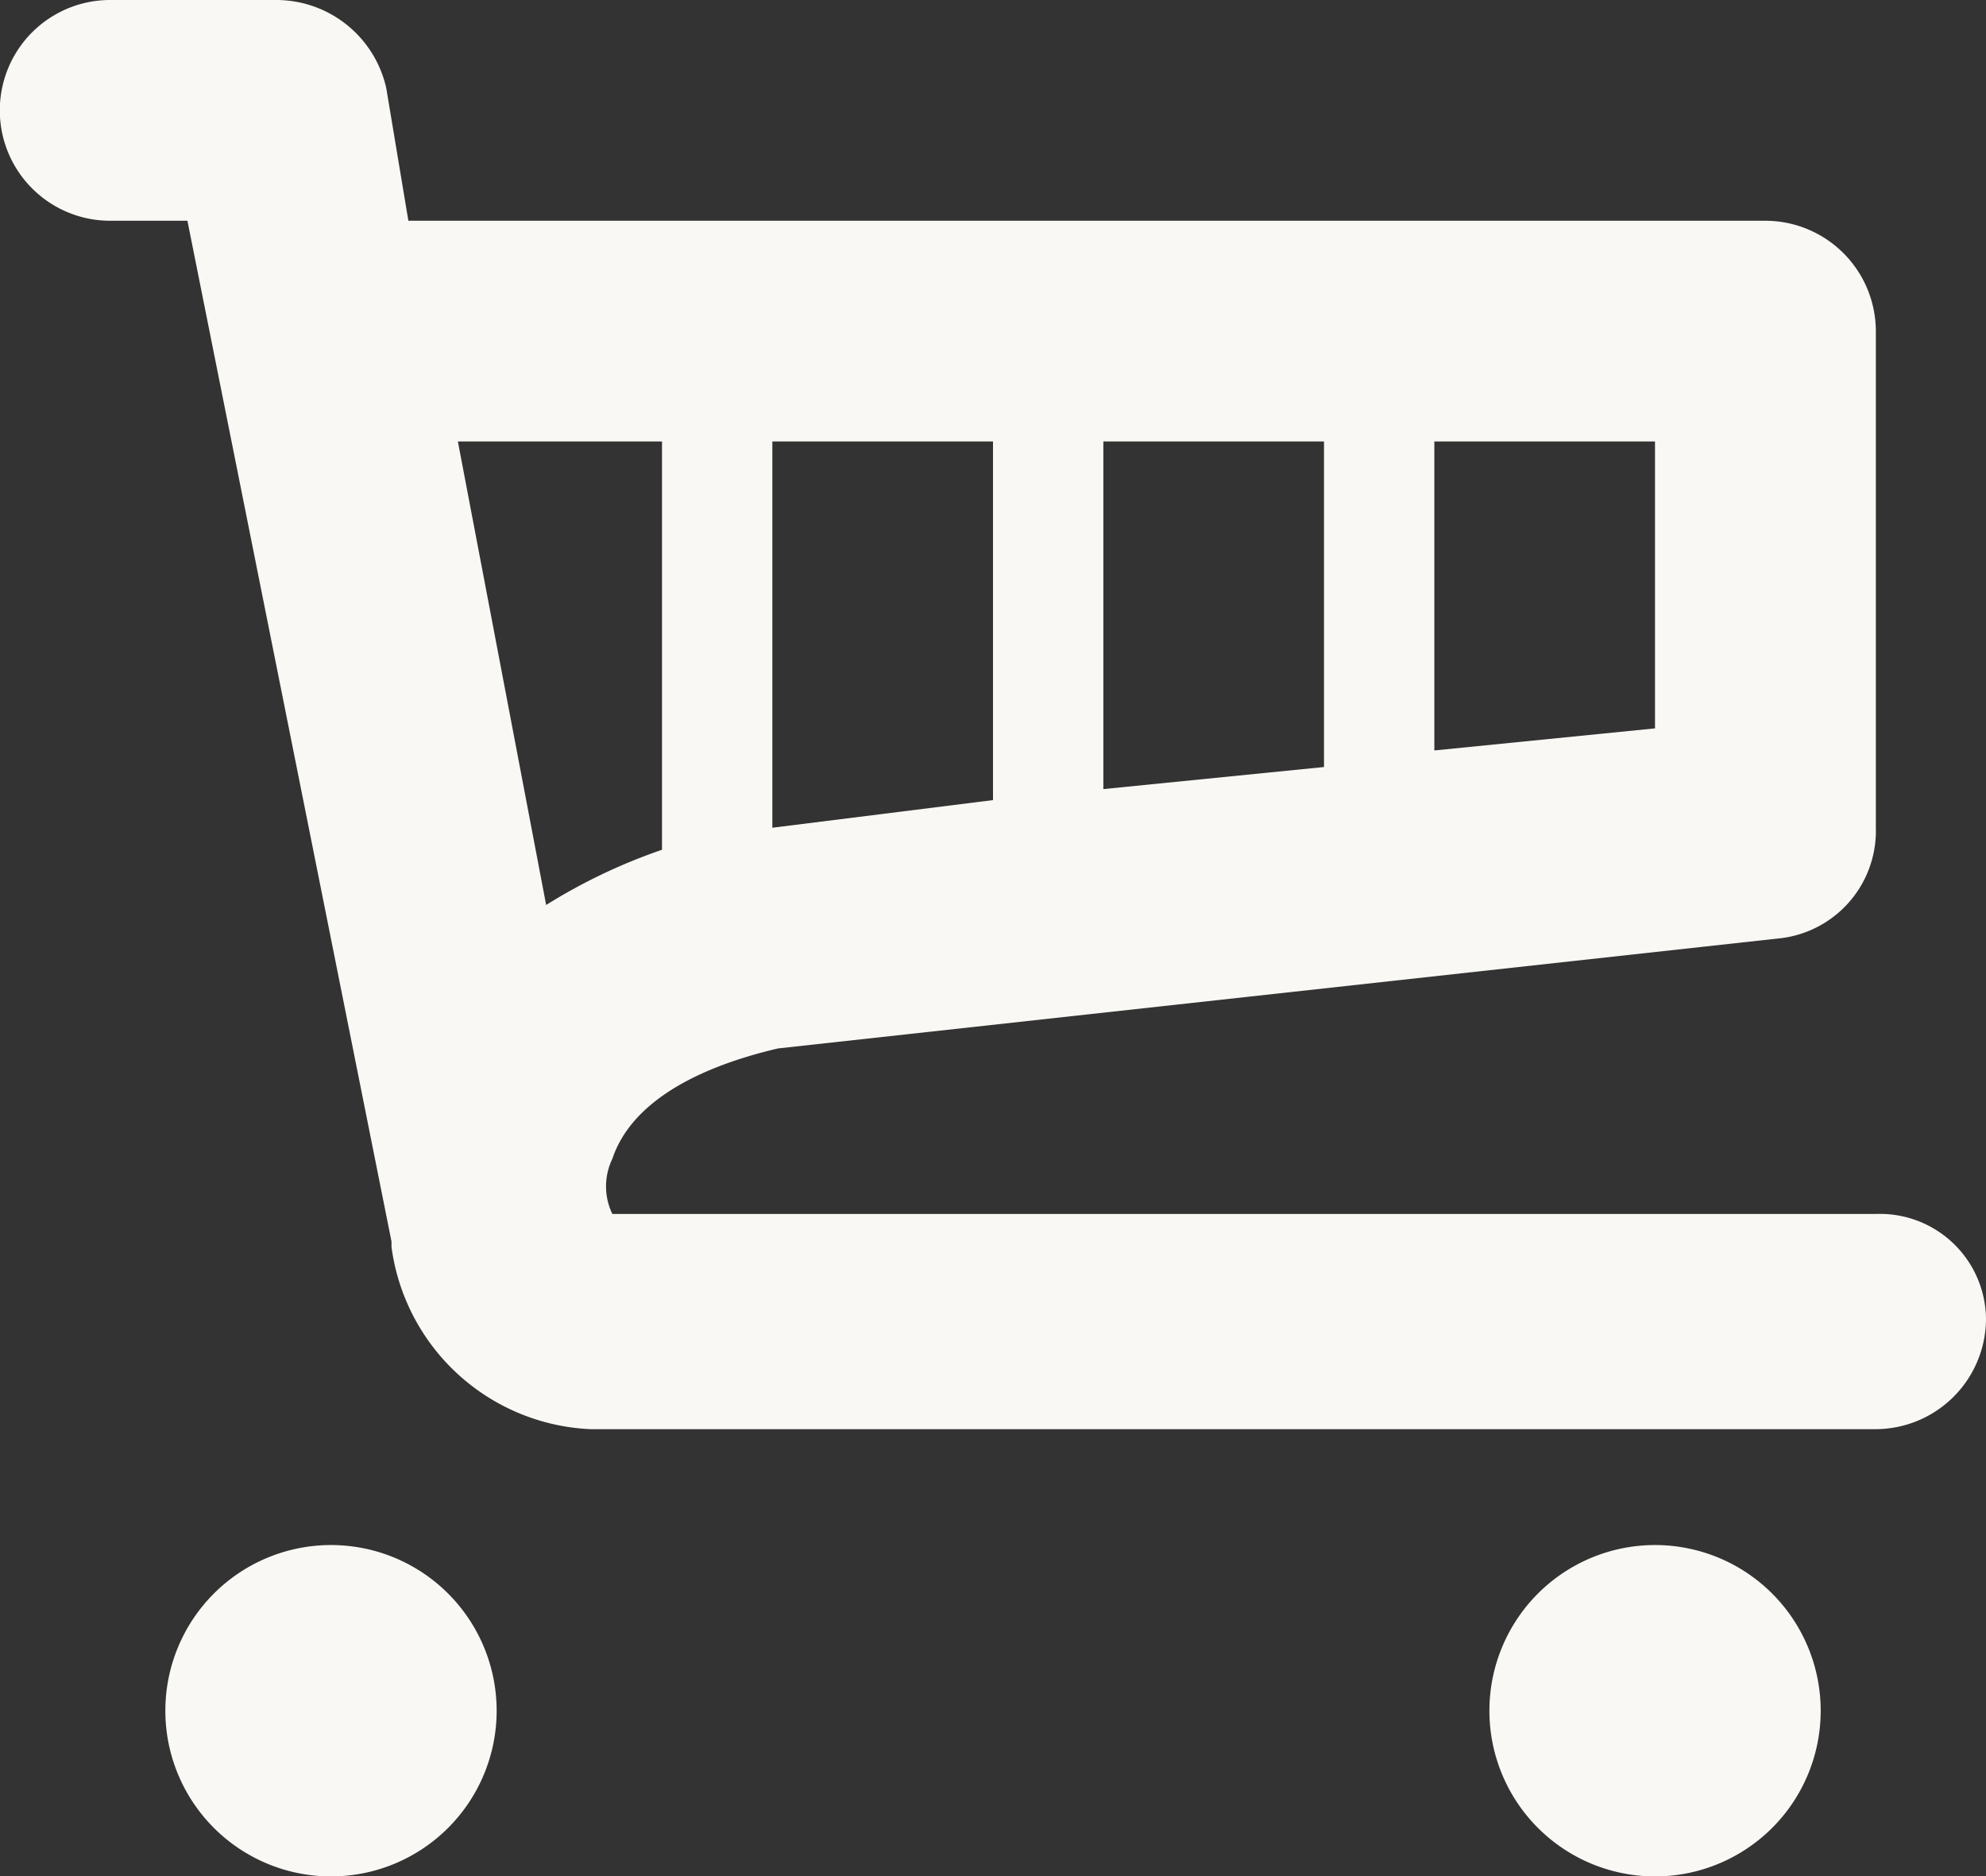 <svg xmlns="http://www.w3.org/2000/svg" width="40.764" height="38.5" viewBox="0 0 40.764 38.5"><rect x="0" y="0" width="40.764" height="38.5" fill="#333333" stroke="none"/><g id="Group_336" data-name="Group 336" transform="translate(-1733 -22)"><path id="Path_24320" data-name="Path 24320" d="M1771.5,46.912h-25.931a1.3,1.3,0,0,1,0-1.132c.34-1.02,1.472-1.812,3.4-2.265l20.609-2.265a2.219,2.219,0,0,0,1.925-2.264V28.794a2.271,2.271,0,0,0-2.265-2.264h-27.856l-.453-2.718A2.314,2.314,0,0,0,1738.661,22h-3.4a2.265,2.265,0,0,0,0,4.53h1.586l4.189,20.948v.113a4.316,4.316,0,0,0,4.077,3.737H1771.5a2.271,2.271,0,0,0,2.264-2.265,2.177,2.177,0,0,0-2.264-2.151m-22.647-7.926V31.059h4.529v7.36Zm6.794-7.927h4.529V37.74l-4.529.453Zm11.323,5.888-4.529.453V31.059h4.529Zm-20.382-5.888v8.379a11.6,11.6,0,0,0-2.378,1.133l-1.812-9.512Z" fill="#f9f8f4"></path><path id="Path_24321" data-name="Path 24321" d="M1739.794,53.706a3.4,3.4,0,1,1-3.4,3.4,3.4,3.4,0,0,1,3.4-3.4" fill="#f9f8f4"></path><path id="Path_24322" data-name="Path 24322" d="M1766.971,53.706a3.4,3.4,0,1,1-3.4,3.4,3.4,3.4,0,0,1,3.4-3.4" fill="#f9f8f4"></path></g></svg>